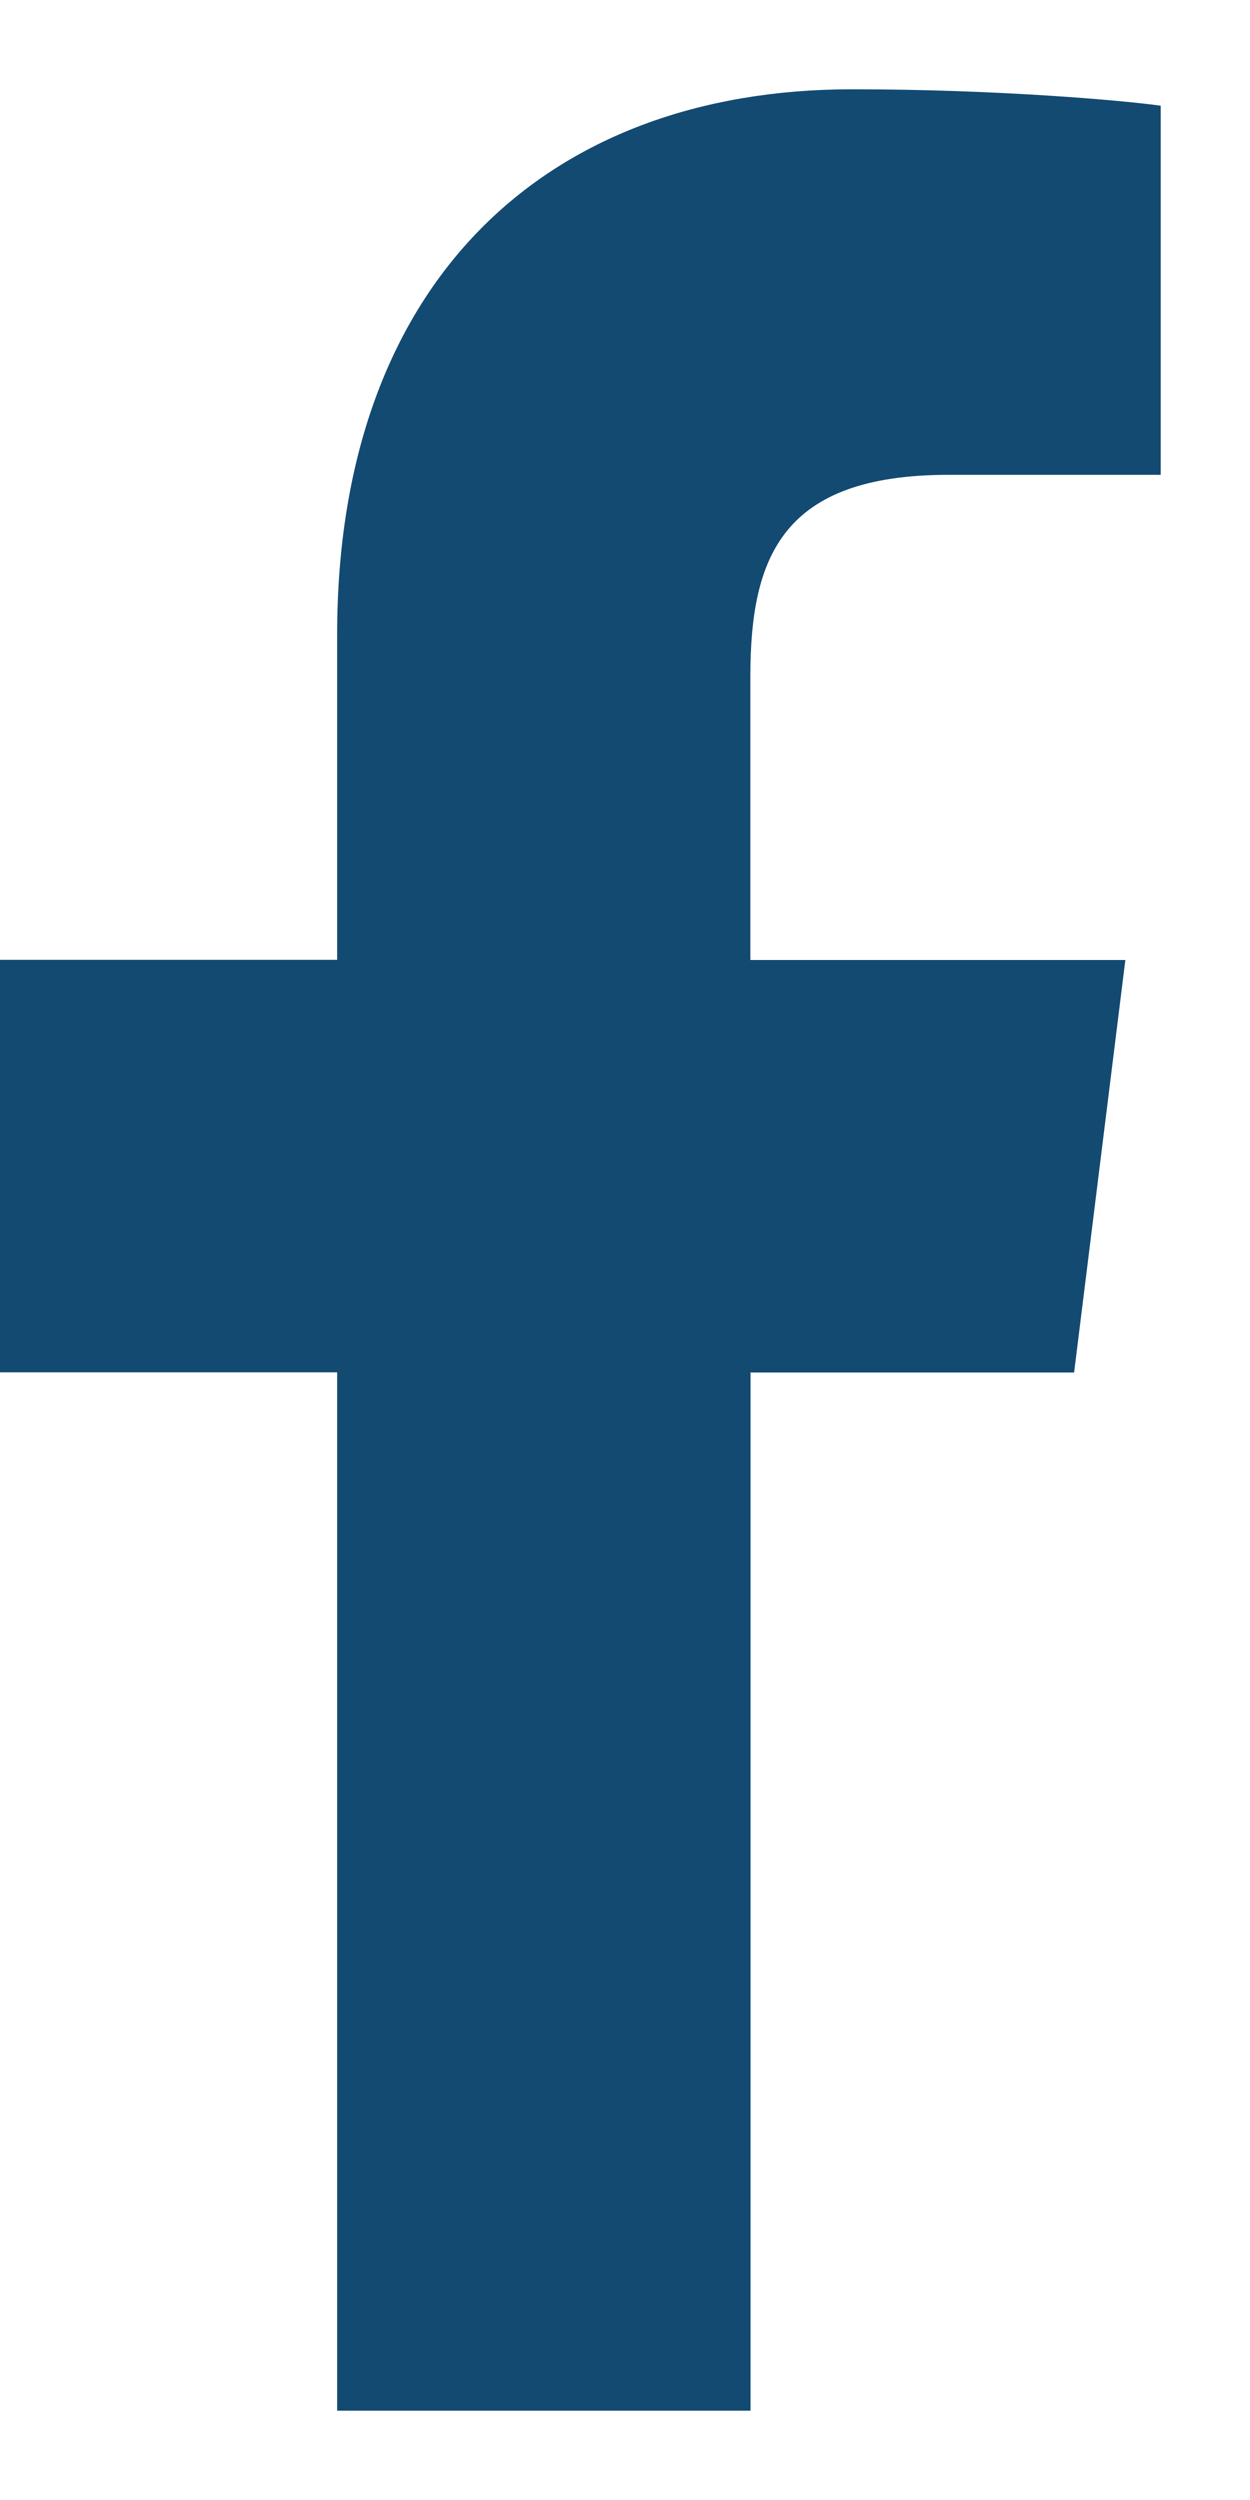 <svg xmlns="http://www.w3.org/2000/svg" width="7" height="14" viewBox="0 0 7 14">
    <g fill="none" fill-rule="evenodd">
        <g fill="#124A72" fill-rule="nonzero">
            <g>
                <path d="M16.313 9.659H17.5V7.592c-.205-.029-.909-.092-1.729-.092-1.71 0-2.883 1.076-2.883 3.054v1.821H11v2.31h1.888V20.5h2.315v-5.814h1.812l.287-2.31h-2.1v-1.592c.001-.668.18-1.125 1.111-1.125z" transform="translate(-839 -68) translate(828 61)"/>
            </g>
        </g>
    </g>
</svg>
